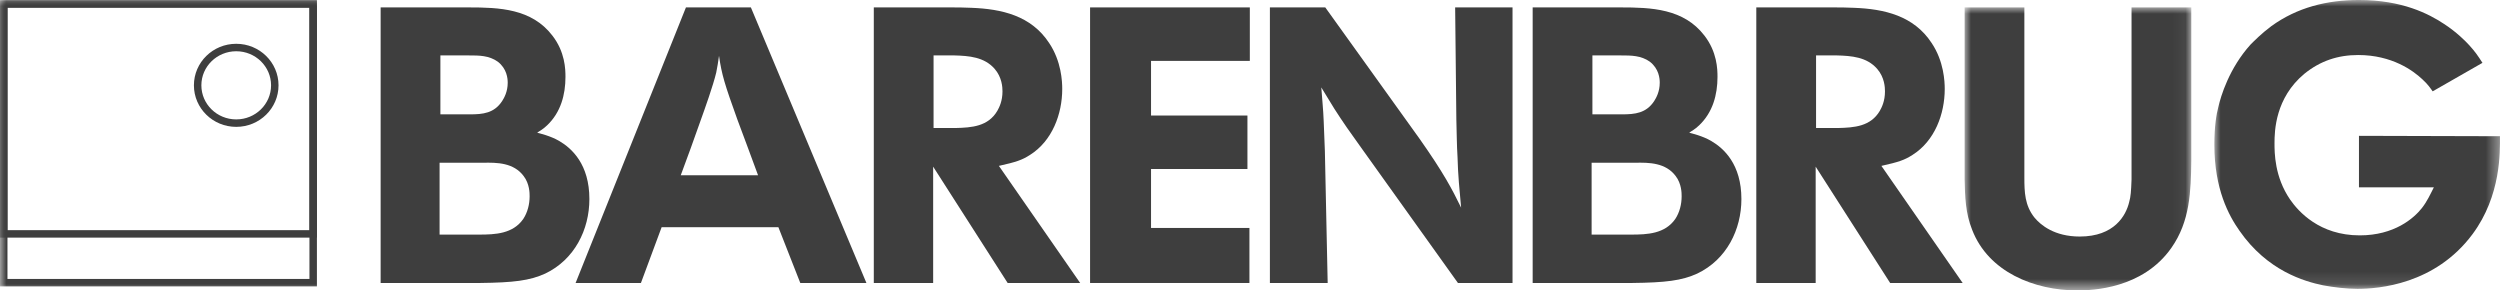 <?xml version="1.0" encoding="UTF-8"?>
<svg width="198px" height="23px" viewBox="0 0 198 23" version="1.1" xmlns="http://www.w3.org/2000/svg" xmlns:xlink="http://www.w3.org/1999/xlink">
    <title>Group 25 Copy</title>
    <defs>
        <polygon id="path-1" points="0 0 17.953 0 17.953 22.413 0 22.413"></polygon>
        <polygon id="path-3" points="0 0 22.623 0 22.623 22.877 0 22.877"></polygon>
        <polygon id="path-5" points="0 23 198 23 198 0 0 0"></polygon>
    </defs>
    <g id="Page-1" stroke="none" stroke-width="1" fill="none" fill-rule="evenodd">
        <g id="Turfcare-Landing-page---Opt1" transform="translate(-1607, -730)">
            <g id="Group-25-Copy" transform="translate(1607, 730)">
                <path d="M34.815,12.891 L38.223,12.891 C39.391,12.86 40.684,12.891 41.472,13.942 C41.946,14.56 41.946,15.302 41.946,15.55 C41.946,16.168 41.788,16.817 41.442,17.343 C40.621,18.518 39.233,18.58 37.939,18.58 L34.815,18.58 L34.815,12.891 Z M34.879,4.39 L37.15,4.39 C37.939,4.39 38.728,4.39 39.422,4.884 C40.148,5.441 40.211,6.213 40.211,6.553 C40.211,7.264 39.927,7.759 39.769,8.006 C39.138,8.964 38.255,9.057 37.214,9.057 L34.879,9.057 L34.879,4.39 Z M30.146,0.587 L30.146,22.412 L38.002,22.412 C40.684,22.381 41.946,22.227 43.177,21.67 C45.511,20.558 46.679,18.178 46.679,15.766 C46.679,13.015 45.291,11.747 44.282,11.16 C43.587,10.758 42.767,10.572 42.545,10.51 C42.703,10.387 42.988,10.263 43.335,9.923 C44.407,8.903 44.785,7.511 44.785,6.089 C44.785,5.472 44.754,4.112 43.744,2.813 C42.104,0.68 39.549,0.587 37.087,0.587 L30.146,0.587 Z" id="Fill-1" fill="#3E3E3E"></path>
                <path d="M53.916,13.88 C54.453,12.458 54.958,11.036 55.463,9.615 C55.841,8.563 56.472,6.801 56.725,5.75 C56.819,5.317 56.883,4.853 56.946,4.421 C57.166,5.935 57.387,6.647 58.397,9.459 C58.933,10.912 59.501,12.396 60.038,13.88 L53.916,13.88 Z M54.327,0.587 L45.587,22.412 L50.761,22.412 L52.402,17.992 L61.647,17.992 L63.383,22.412 L68.62,22.412 L59.47,0.587 L54.327,0.587 Z" id="Fill-3" fill="#3E3E3E"></path>
                <path d="M73.938,4.389 L75.578,4.389 C76.746,4.42 77.945,4.513 78.766,5.441 C79.364,6.121 79.397,6.925 79.397,7.234 C79.397,8.007 79.143,8.501 78.987,8.78 C78.26,10.016 76.967,10.108 75.673,10.139 L73.938,10.139 L73.938,4.389 Z M69.205,0.587 L69.205,22.412 L73.906,22.412 L73.906,13.2 L79.806,22.412 L85.549,22.412 L79.112,13.138 C80.5,12.829 80.943,12.674 81.573,12.272 C83.34,11.16 84.129,9.027 84.129,7.048 C84.129,6.461 84.066,4.853 83.088,3.4 C81.668,1.236 79.333,0.71 76.936,0.618 C76.336,0.587 75.767,0.587 75.168,0.587 L69.205,0.587 Z" id="Fill-5" fill="#3E3E3E"></path>
                <polygon id="Fill-7" fill="#3E3E3E" points="86.334 0.587 86.334 22.412 98.955 22.412 98.955 18.054 91.162 18.054 91.162 13.385 98.797 13.385 98.797 9.15 91.162 9.15 91.162 4.823 98.986 4.823 98.986 0.587"></polygon>
                <path d="M100.576,0.587 L100.576,22.412 L105.152,22.412 L104.93,11.963 C104.899,11.159 104.868,10.387 104.836,9.583 C104.805,8.717 104.71,7.821 104.647,6.925 C104.993,7.48 105.341,8.068 105.688,8.625 C106.319,9.615 107.012,10.603 107.707,11.561 L115.469,22.412 L119.792,22.412 L119.792,0.587 L115.248,0.587 L115.343,9.49 C115.374,10.479 115.374,11.469 115.437,12.458 C115.469,13.787 115.595,15.117 115.721,16.446 C114.996,14.962 114.333,13.695 112.44,11.005 L104.962,0.587 L100.576,0.587 Z" id="Fill-9" fill="#3E3E3E"></path>
                <path d="M126.056,12.891 L129.464,12.891 C130.631,12.86 131.925,12.891 132.713,13.942 C133.186,14.56 133.186,15.302 133.186,15.55 C133.186,16.168 133.029,16.817 132.682,17.343 C131.862,18.518 130.474,18.58 129.18,18.58 L126.056,18.58 L126.056,12.891 Z M126.119,4.39 L128.391,4.39 C129.18,4.39 129.969,4.39 130.663,4.884 C131.389,5.441 131.452,6.213 131.452,6.553 C131.452,7.264 131.167,7.759 131.01,8.006 C130.379,8.964 129.495,9.057 128.454,9.057 L126.119,9.057 L126.119,4.39 Z M121.387,0.587 L121.387,22.412 L129.243,22.412 C131.925,22.381 133.186,22.227 134.417,21.67 C136.752,20.558 137.919,18.178 137.919,15.766 C137.919,13.015 136.531,11.747 135.521,11.16 C134.827,10.758 134.007,10.572 133.786,10.51 C133.943,10.387 134.228,10.263 134.576,9.923 C135.647,8.903 136.026,7.511 136.026,6.089 C136.026,5.472 135.994,4.112 134.986,2.813 C133.345,0.68 130.789,0.587 128.328,0.587 L121.387,0.587 Z" id="Fill-11" fill="#3E3E3E"></path>
                <path d="M143.832,4.389 L145.473,4.389 C146.641,4.42 147.84,4.513 148.66,5.441 C149.259,6.121 149.29,6.925 149.29,7.234 C149.29,8.007 149.038,8.501 148.881,8.78 C148.154,10.016 146.862,10.108 145.568,10.139 L143.832,10.139 L143.832,4.389 Z M139.099,0.587 L139.099,22.412 L143.801,22.412 L143.801,13.2 L149.7,22.412 L155.443,22.412 L149.006,13.138 C150.395,12.829 150.837,12.674 151.467,12.272 C153.234,11.16 154.023,9.027 154.023,7.048 C154.023,6.461 153.96,4.853 152.982,3.4 C151.562,1.236 149.227,0.71 146.83,0.618 C146.23,0.587 145.662,0.587 145.062,0.587 L139.099,0.587 Z" id="Fill-13" fill="#3E3E3E"></path>
                <g id="Group-17" transform="translate(155.598, 0.587)">
                    <mask id="mask-2" fill="white">
                        <use xlink:href="#path-1"></use>
                    </mask>
                    <g id="Clip-16"></g>
                    <path d="M0,0 L0,13.633 C0.032,14.994 0.063,16.292 0.599,17.621 C1.893,20.96 5.521,22.414 8.929,22.414 C10.096,22.414 14.104,22.289 16.375,19.044 C17.857,16.941 17.921,14.561 17.953,12.149 L17.953,0 L13.22,0 L13.22,13.633 C13.188,14.53 13.157,14.994 13.031,15.426 C12.778,16.478 11.863,18.147 9.118,18.147 C7.13,18.147 6.026,17.25 5.521,16.632 C4.765,15.674 4.732,14.623 4.732,13.479 L4.732,0 L0,0 Z" id="Fill-15" fill="#3E3E3E" mask="url(#mask-2)"></path>
                </g>
                <g id="Group-20" transform="translate(175.377, 0)">
                    <mask id="mask-4" fill="white">
                        <use xlink:href="#path-3"></use>
                    </mask>
                    <g id="Clip-19"></g>
                    <path d="M21.234,4.977 C20.855,4.389 20.666,4.111 20.192,3.586 C19.908,3.276 19.183,2.534 18.174,1.885 C17.006,1.112 14.892,-0.001 11.453,-0.001 C8.929,-0.001 6.562,0.587 4.512,2.071 C3.722,2.658 3.123,3.276 2.87,3.524 C1.167,5.41 0.505,7.636 0.316,8.47 C0.158,9.058 0,10.016 0,11.469 C0,14.962 1.136,17.064 1.987,18.27 C4.196,21.454 7.13,22.289 8.613,22.598 C9.434,22.753 10.475,22.877 11.327,22.877 C12.999,22.877 17.479,22.536 20.445,18.548 C22.717,15.487 22.622,12.025 22.622,10.789 L11.453,10.758 L11.453,14.838 L17.384,14.838 C17.101,15.395 16.849,15.951 16.439,16.477 C15.807,17.281 14.261,18.641 11.516,18.641 C8.329,18.641 6.657,16.755 5.994,15.797 C4.764,14.003 4.764,12.087 4.764,11.346 C4.764,10.356 4.827,7.759 7.13,5.842 C8.392,4.822 9.781,4.358 11.39,4.358 C14.072,4.358 15.744,5.595 16.469,6.275 C16.942,6.708 17.132,7.017 17.29,7.234 L21.234,4.977 Z" id="Fill-18" fill="#3E3E3E" mask="url(#mask-4)"></path>
                </g>
                <mask id="mask-6" fill="white">
                    <use xlink:href="#path-5"></use>
                </mask>
                <g id="Clip-22"></g>
                <polygon id="Stroke-21" stroke="#3E3E3E" stroke-width="0.591" mask="url(#mask-6)" points="0.296 22.388 24.804 22.388 24.804 0.308 0.296 0.308"></polygon>
                <polygon id="Stroke-23" stroke="#3E3E3E" stroke-width="0.591" mask="url(#mask-6)" points="0.296 18.524 24.804 18.524 24.804 0.308 0.296 0.308"></polygon>
                <path d="M15.653,6.758 C15.653,5.104 17.021,3.764 18.709,3.764 C20.397,3.764 21.764,5.104 21.764,6.758 C21.764,8.411 20.397,9.752 18.709,9.752 C17.021,9.752 15.653,8.411 15.653,6.758 Z" id="Stroke-24" stroke="#3E3E3E" stroke-width="0.591" mask="url(#mask-6)"></path>
            </g>
        </g>
    </g>
</svg>